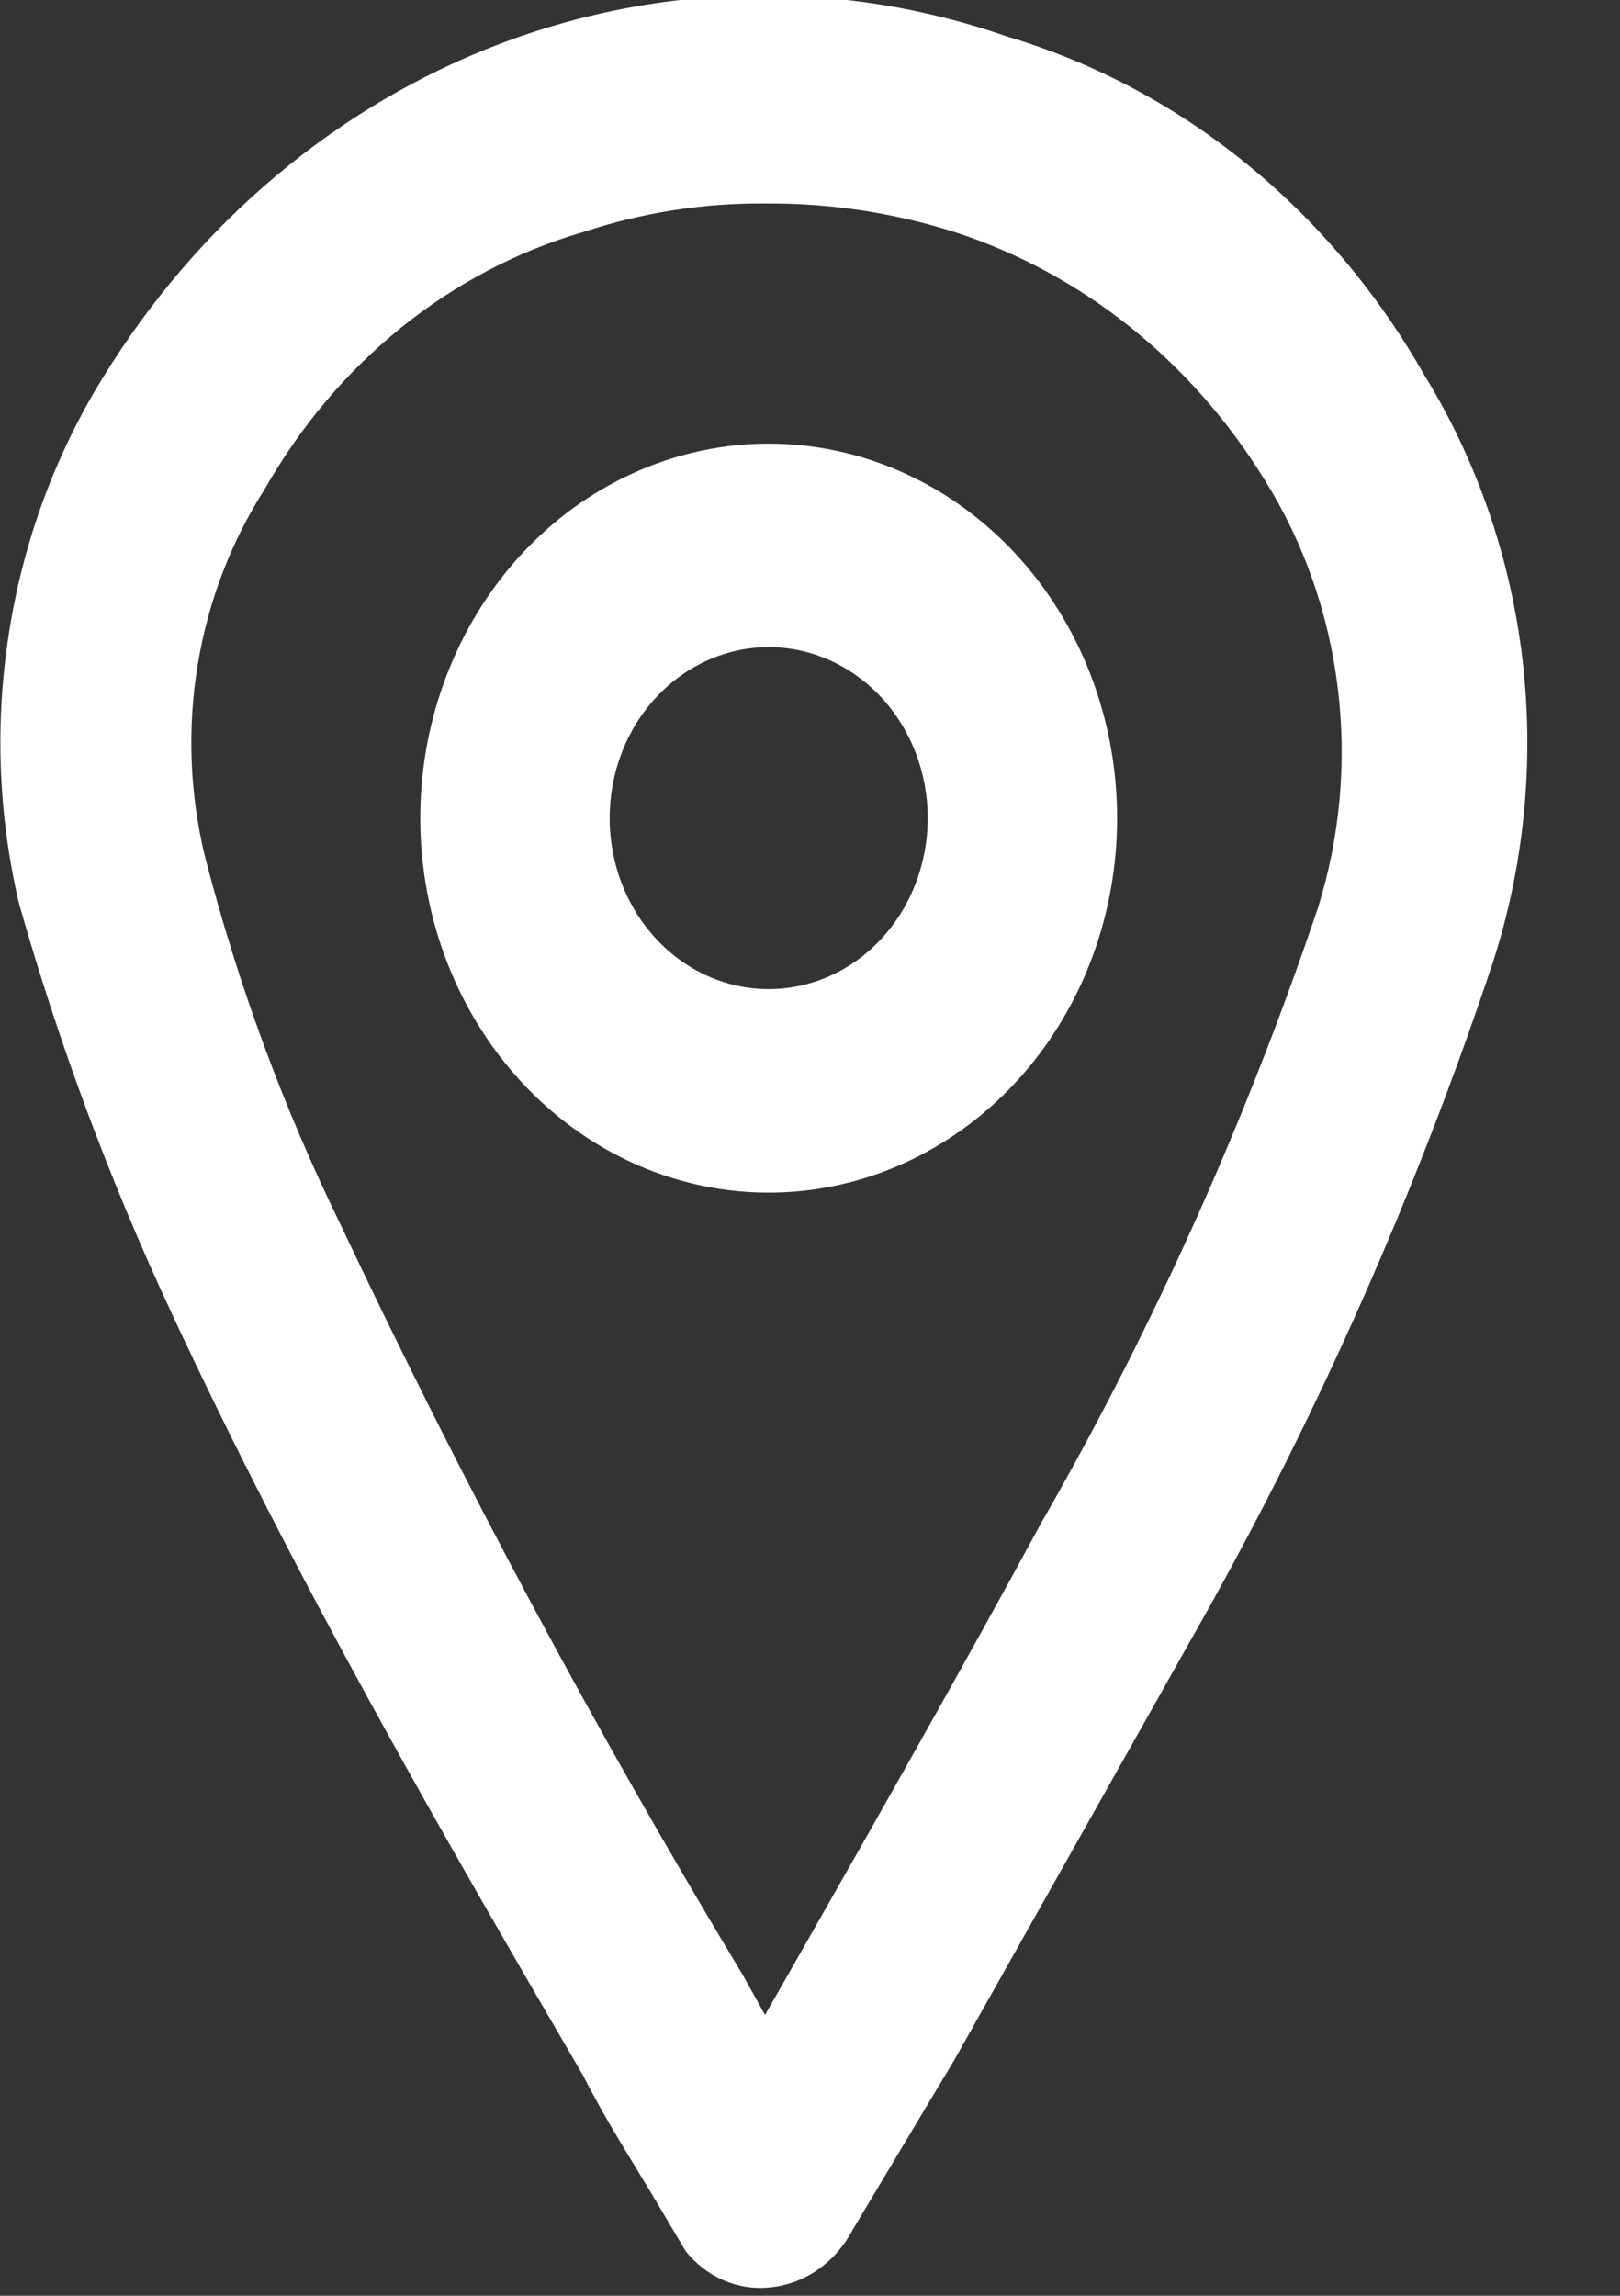 <svg width="12" height="17" viewBox="0 0 12 17" fill="none" xmlns="http://www.w3.org/2000/svg">
<rect x="0" y="0" width="12" height="17" fill="#333333" stroke="none"/>
<g clip-path="url(#clip0_514_3)">
<path d="M5.694 3.285C5.184 3.285 4.685 3.448 4.26 3.752C3.836 4.057 3.505 4.49 3.31 4.997C3.114 5.504 3.063 6.061 3.163 6.599C3.262 7.137 3.508 7.631 3.869 8.019C4.23 8.407 4.69 8.671 5.191 8.778C5.691 8.885 6.21 8.83 6.682 8.62C7.153 8.41 7.557 8.055 7.84 7.599C8.124 7.143 8.275 6.607 8.275 6.058C8.275 5.323 8.003 4.617 7.519 4.097C7.035 3.577 6.379 3.285 5.694 3.285ZM5.694 7.324C5.382 7.324 5.082 7.191 4.861 6.953C4.64 6.716 4.516 6.394 4.516 6.058C4.516 5.722 4.64 5.4 4.861 5.163C5.082 4.926 5.382 4.792 5.694 4.792C6.007 4.792 6.306 4.926 6.527 5.163C6.748 5.4 6.872 5.722 6.872 6.058C6.872 6.394 6.748 6.716 6.527 6.953C6.306 7.191 6.007 7.324 5.694 7.324Z" fill="white"/>
<path d="M10.548 2.773C9.851 1.549 8.749 0.655 7.462 0.271C6.241 -0.154 4.924 -0.136 3.712 0.321C2.501 0.779 1.463 1.651 0.758 2.803C0.409 3.369 0.174 4.008 0.068 4.677C-0.039 5.347 -0.014 6.033 0.141 6.691C0.436 7.728 0.811 8.736 1.263 9.706C2.188 11.695 3.283 13.594 4.321 15.372C4.489 15.704 4.685 16.005 4.882 16.337L5.078 16.668C5.153 16.763 5.249 16.837 5.356 16.884C5.463 16.931 5.58 16.95 5.695 16.939C5.822 16.928 5.945 16.884 6.052 16.811C6.16 16.737 6.249 16.637 6.312 16.518L7.07 15.252L8.921 11.966C9.778 10.438 10.492 8.822 11.053 7.143C11.289 6.423 11.366 5.653 11.279 4.894C11.191 4.136 10.941 3.41 10.548 2.773ZM9.763 6.721C9.227 8.31 8.541 9.835 7.715 11.273C7.126 12.358 6.509 13.443 5.891 14.528L5.667 14.92L5.499 14.619C4.418 12.827 3.425 10.976 2.525 9.073C2.098 8.2 1.759 7.28 1.515 6.33C1.405 5.869 1.387 5.389 1.465 4.921C1.542 4.453 1.713 4.008 1.964 3.617C2.495 2.684 3.338 2.004 4.321 1.718C4.757 1.574 5.211 1.503 5.667 1.507C6.142 1.503 6.614 1.574 7.07 1.718C8.013 2.023 8.827 2.673 9.37 3.557C9.657 4.017 9.841 4.541 9.909 5.09C9.977 5.639 9.927 6.197 9.763 6.721Z" fill="white"/>
</g>
<defs>
<clipPath id="clip0_514_3">
<rect width="11.333" height="17" fill="white"/>
</clipPath>
</defs>
</svg>
